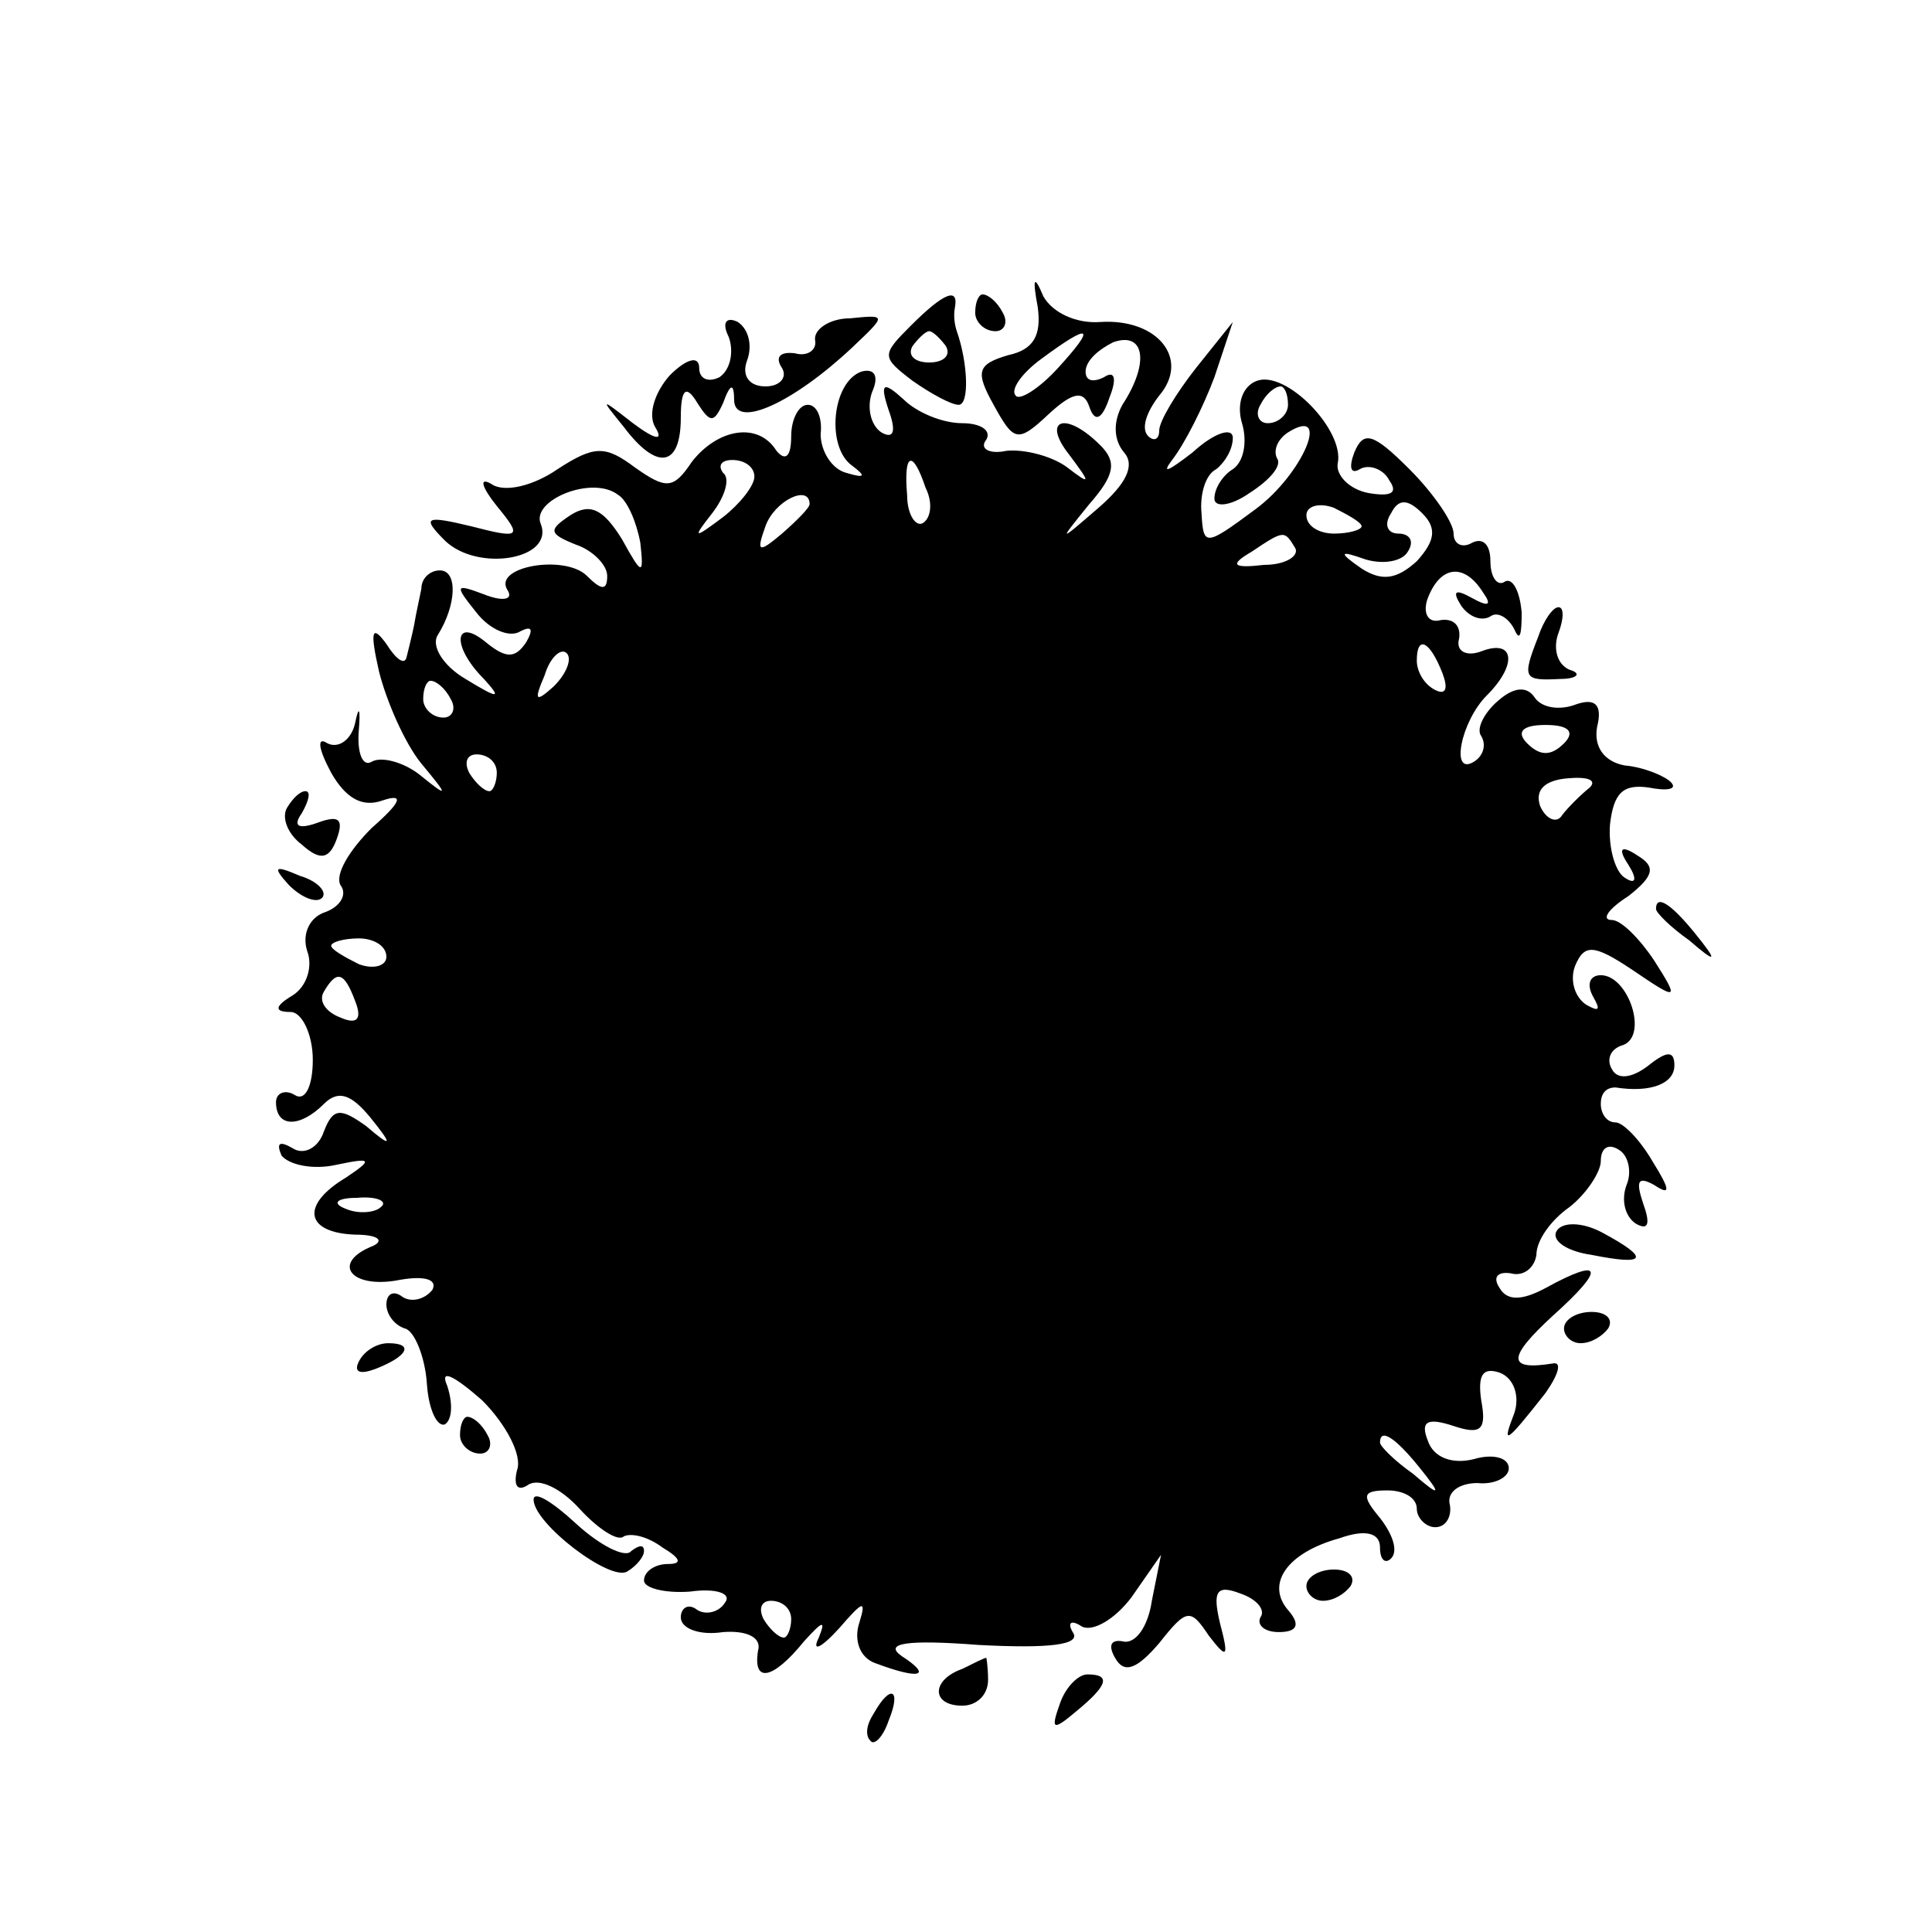 <?xml version="1.0" standalone="no"?>
<!DOCTYPE svg PUBLIC "-//W3C//DTD SVG 20010904//EN"
 "http://www.w3.org/TR/2001/REC-SVG-20010904/DTD/svg10.dtd">
<svg version="1.0" xmlns="http://www.w3.org/2000/svg"
 width="105pt" height="105pt" viewBox="0 0 105 105"
 preserveAspectRatio="xMidYMid meet">
<g transform="translate(0,105) scale(0.1,-0.1)"
fill="#000000" stroke="none">
<path d="M564 883 c2 -15 -2 -23 -16 -26 -17 -5 -18 -9 -8 -27 11 -20 13 -21
30 -5 13 12 19 13 22 4 3 -9 7 -7 11 5 4 10 3 15 -3 11 -6 -3 -10 -2 -10 3 0
6 7 12 15 16 17 6 20 -11 5 -34 -5 -9 -5 -19 1 -26 6 -7 1 -17 -14 -30 -22
-19 -22 -19 -5 2 14 16 15 23 6 32 -19 19 -32 14 -17 -5 12 -16 12 -17 -1 -7
-8 6 -23 10 -33 9 -9 -2 -15 1 -11 6 3 5 -3 9 -13 9 -11 0 -25 6 -32 13 -11
10 -13 9 -8 -6 4 -11 3 -16 -4 -12 -6 4 -8 14 -5 22 4 9 1 13 -6 11 -16 -6
-19 -41 -5 -51 8 -6 7 -7 -3 -4 -8 2 -14 12 -14 21 1 9 -2 16 -7 16 -5 0 -9
-8 -9 -17 0 -11 -3 -14 -8 -8 -10 16 -32 12 -46 -6 -10 -15 -14 -15 -31 -3
-16 12 -22 12 -42 -1 -13 -9 -29 -13 -36 -8 -7 4 -5 -2 3 -12 14 -17 13 -18
-14 -11 -25 6 -27 5 -14 -8 18 -17 59 -10 52 9 -6 13 28 27 42 16 5 -3 10 -15
12 -26 2 -18 1 -18 -10 2 -10 16 -17 20 -28 13 -12 -8 -12 -10 3 -16 9 -3 17
-11 17 -17 0 -8 -3 -8 -11 0 -12 12 -52 5 -43 -8 3 -5 -3 -6 -13 -2 -16 6 -16
5 -4 -10 7 -9 18 -14 24 -10 6 3 7 1 3 -6 -6 -9 -11 -9 -22 0 -17 14 -19 -2
-1 -20 10 -11 8 -11 -10 0 -12 7 -19 18 -15 24 10 16 11 35 1 35 -5 0 -10 -4
-10 -10 -1 -5 -3 -14 -4 -20 -1 -5 -3 -13 -4 -17 -1 -5 -6 -1 -11 7 -8 11 -9
7 -4 -15 4 -16 14 -39 23 -50 15 -18 15 -19 -1 -6 -9 7 -21 10 -26 7 -5 -3 -8
5 -7 17 1 12 0 14 -2 4 -2 -9 -9 -14 -15 -11 -6 4 -5 -3 2 -16 8 -14 17 -19
28 -15 12 4 10 -1 -6 -15 -12 -12 -20 -25 -17 -31 4 -5 0 -12 -9 -15 -8 -3
-12 -12 -9 -21 3 -8 0 -19 -8 -24 -10 -6 -10 -9 -1 -9 6 0 12 -12 12 -26 0
-14 -4 -23 -10 -19 -5 3 -10 1 -10 -4 0 -14 13 -14 26 -1 8 8 15 5 25 -7 13
-16 12 -17 -2 -5 -14 10 -18 10 -23 -3 -3 -9 -11 -13 -17 -9 -7 4 -9 3 -6 -4
4 -5 17 -8 30 -5 19 4 20 3 5 -7 -25 -15 -22 -30 5 -31 12 0 16 -3 10 -6 -23
-9 -13 -23 12 -19 15 3 23 1 20 -5 -4 -5 -11 -7 -16 -4 -5 4 -9 2 -9 -4 0 -5
4 -11 10 -13 5 -1 11 -15 12 -30 1 -15 6 -24 10 -22 4 3 4 12 1 21 -4 9 3 6
19 -8 13 -13 22 -30 19 -38 -2 -8 0 -12 6 -8 6 4 18 -2 28 -13 10 -11 21 -18
24 -15 4 2 13 0 21 -6 10 -6 11 -9 3 -9 -7 0 -13 -4 -13 -9 0 -4 11 -7 25 -6
14 2 23 -1 19 -6 -3 -5 -10 -7 -15 -4 -5 4 -9 1 -9 -4 0 -6 10 -10 23 -8 13 1
21 -3 19 -10 -3 -18 8 -16 25 5 10 11 12 12 8 2 -4 -8 1 -6 11 5 13 15 15 16
11 3 -3 -9 0 -19 9 -22 24 -9 31 -7 14 4 -10 7 3 9 42 6 38 -2 56 0 51 7 -3 5
-1 7 5 3 6 -3 18 4 27 16 l16 23 -5 -25 c-2 -14 -9 -24 -16 -22 -6 1 -8 -2 -4
-9 5 -9 12 -6 24 8 15 19 17 19 27 4 10 -13 11 -12 6 7 -4 17 -2 21 11 16 9
-3 14 -9 11 -13 -2 -4 2 -8 10 -8 10 0 12 4 5 12 -12 14 -1 31 28 39 14 5 22
3 22 -5 0 -7 3 -9 6 -6 4 4 1 13 -6 22 -10 12 -10 15 4 15 9 0 16 -4 16 -10 0
-5 5 -10 10 -10 6 0 9 6 8 12 -2 7 5 12 15 12 9 -1 17 3 17 8 0 6 -9 8 -19 5
-12 -3 -22 1 -25 10 -4 10 -1 13 14 8 15 -5 18 -2 15 14 -2 14 1 18 10 15 8
-3 11 -13 8 -22 -7 -18 -5 -17 17 11 7 10 9 17 4 16 -25 -4 -25 3 0 26 29 26
27 32 -4 15 -13 -7 -21 -7 -25 0 -4 6 -1 9 6 8 7 -2 13 3 14 10 0 8 8 19 18
26 9 7 17 19 17 25 0 7 4 10 10 6 5 -3 7 -12 4 -19 -3 -8 -1 -17 5 -21 7 -4 8
0 4 11 -4 12 -3 15 6 10 9 -6 9 -3 -1 13 -7 12 -16 21 -20 21 -5 0 -8 5 -8 10
0 6 3 9 8 9 19 -3 32 2 32 12 0 8 -4 8 -14 0 -9 -7 -17 -8 -20 -2 -3 5 -1 11
6 13 14 5 3 38 -12 38 -6 0 -8 -5 -4 -12 4 -7 3 -8 -4 -4 -6 4 -9 13 -6 21 5
12 10 12 31 -2 25 -17 26 -17 12 5 -8 12 -18 22 -23 22 -6 0 -2 6 9 13 14 11
15 16 5 22 -9 6 -11 4 -5 -5 5 -8 4 -11 -2 -7 -5 3 -9 16 -8 29 2 17 7 22 21
20 10 -2 16 -1 12 3 -3 3 -14 8 -25 9 -11 2 -17 10 -15 21 3 12 -1 16 -12 12
-8 -3 -18 -2 -22 4 -4 6 -11 6 -20 -2 -7 -6 -12 -15 -9 -19 3 -5 1 -11 -4 -14
-13 -8 -7 22 7 36 17 17 15 31 -3 24 -8 -3 -14 0 -12 7 1 7 -3 11 -10 10 -7
-2 -10 4 -7 12 7 18 20 19 30 3 5 -7 3 -8 -6 -3 -9 5 -11 4 -6 -4 4 -6 11 -9
16 -6 4 3 10 -1 13 -7 3 -7 4 -3 4 9 -1 12 -5 19 -9 17 -4 -3 -8 2 -8 11 0 9
-4 13 -10 10 -5 -3 -10 -1 -10 5 0 6 -11 22 -24 35 -20 20 -25 21 -30 9 -3 -8
-2 -12 3 -9 5 3 13 0 16 -6 5 -7 1 -9 -11 -7 -11 2 -18 10 -17 16 4 18 -28 51
-44 45 -8 -3 -11 -13 -8 -23 3 -10 1 -21 -5 -25 -5 -3 -10 -10 -10 -16 0 -5 9
-4 19 3 11 7 18 15 15 19 -2 4 0 10 6 14 24 15 8 -23 -18 -42 -27 -20 -28 -20
-29 -2 -1 10 2 21 8 24 5 4 9 11 9 17 0 6 -10 3 -22 -8 -13 -10 -17 -12 -11
-4 7 9 17 29 23 45 l10 30 -20 -25 c-11 -14 -20 -29 -20 -34 0 -5 -3 -6 -6 -3
-4 4 -1 13 6 22 17 20 -1 42 -32 40 -13 -1 -26 5 -31 14 -5 12 -6 10 -3 -6z
m11 -33 c-10 -11 -21 -18 -23 -15 -3 3 3 12 14 20 27 20 30 18 9 -5z m125 -20
c0 -5 -5 -10 -11 -10 -5 0 -7 5 -4 10 3 6 8 10 11 10 2 0 4 -4 4 -10z m-290
-39 c0 -5 -8 -15 -17 -22 -16 -12 -17 -12 -6 2 7 9 10 19 6 22 -3 4 -1 7 5 7
7 0 12 -4 12 -9z m93 -6 c4 -8 3 -16 -1 -19 -4 -3 -9 4 -9 15 -2 23 3 25 10 4z
m-63 -9 c0 -2 -7 -9 -15 -16 -13 -11 -14 -10 -9 4 5 14 24 23 24 12z m300 -12
c0 -2 -7 -4 -15 -4 -8 0 -15 4 -15 10 0 5 7 7 15 4 8 -4 15 -8 15 -10z m30
-19 c-11 -10 -19 -11 -30 -4 -13 9 -12 10 2 5 10 -3 20 -1 23 4 4 6 1 10 -5
10 -6 0 -8 5 -4 11 4 8 9 8 17 0 8 -8 7 -15 -3 -26z m-66 7 c2 -4 -5 -9 -17
-9 -17 -2 -19 0 -7 7 18 12 18 12 24 2z m-403 -75 c-10 -9 -11 -8 -5 6 3 10 9
15 12 12 3 -3 0 -11 -7 -18z m483 7 c3 -8 2 -12 -4 -9 -6 3 -10 10 -10 16 0
14 7 11 14 -7z m-539 -14 c3 -5 1 -10 -4 -10 -6 0 -11 5 -11 10 0 6 2 10 4 10
3 0 8 -4 11 -10z m605 -24 c-7 -7 -13 -7 -20 0 -6 6 -3 10 10 10 13 0 16 -4
10 -10z m-580 -16 c0 -5 -2 -10 -4 -10 -3 0 -8 5 -11 10 -3 6 -1 10 4 10 6 0
11 -4 11 -10z m594 -8 c-5 -4 -12 -11 -15 -15 -3 -5 -9 -2 -12 5 -3 9 3 14 15
15 11 1 16 -1 12 -5z m-654 -92 c0 -5 -7 -7 -15 -4 -8 4 -15 8 -15 10 0 2 7 4
15 4 8 0 15 -4 15 -10z m-17 -24 c4 -10 1 -13 -8 -9 -8 3 -12 9 -9 14 7 12 11
11 17 -5z m14 -112 c-3 -3 -12 -4 -19 -1 -8 3 -5 6 6 6 11 1 17 -2 13 -5z
m564 -141 c13 -16 12 -17 -3 -4 -10 7 -18 15 -18 17 0 8 8 3 21 -13z m-341
-83 c0 -5 -2 -10 -4 -10 -3 0 -8 5 -11 10 -3 6 -1 10 4 10 6 0 11 -4 11 -10z"/>
<path d="M495 873 c-16 -16 -16 -17 1 -30 10 -7 21 -13 25 -13 6 0 5 23 -1 40
-1 3 -2 8 -1 13 2 11 -6 8 -24 -10z m19 -11 c3 -5 -1 -9 -9 -9 -8 0 -12 4 -9
9 3 4 7 8 9 8 2 0 6 -4 9 -8z"/>
<path d="M530 880 c0 -5 5 -10 11 -10 5 0 7 5 4 10 -3 6 -8 10 -11 10 -2 0 -4
-4 -4 -10z"/>
<path d="M396 867 c3 -8 1 -18 -5 -22 -6 -3 -11 -1 -11 5 0 7 -7 5 -16 -4 -8
-9 -12 -21 -8 -28 5 -8 0 -7 -12 2 -18 14 -18 14 -5 -2 18 -24 31 -22 31 5 0
16 3 18 9 8 7 -11 9 -11 14 0 4 11 6 11 6 1 1 -15 32 -1 64 29 19 18 19 18 -1
16 -11 0 -20 -6 -19 -12 1 -5 -4 -9 -11 -7 -8 1 -11 -2 -7 -8 3 -5 -1 -10 -9
-10 -9 0 -13 6 -10 14 3 8 1 17 -5 21 -6 3 -9 0 -5 -8z"/>
<path d="M836 704 c-9 -23 -8 -24 12 -23 9 0 12 3 5 5 -7 3 -9 12 -6 20 3 8 3
14 0 14 -3 0 -8 -7 -11 -16z"/>
<path d="M156 611 c-3 -5 0 -14 8 -20 10 -9 15 -8 19 3 4 11 1 13 -10 9 -11
-4 -14 -2 -9 5 4 7 5 12 2 12 -3 0 -7 -4 -10 -9z"/>
<path d="M157 569 c7 -7 15 -10 18 -7 3 3 -2 9 -12 12 -14 6 -15 5 -6 -5z"/>
<path d="M900 556 c0 -2 8 -10 18 -17 15 -13 16 -12 3 4 -13 16 -21 21 -21 13z"/>
<path d="M846 381 c-3 -5 5 -11 19 -13 30 -6 32 -2 6 12 -11 6 -22 6 -25 1z"/>
<path d="M850 328 c0 -4 4 -8 9 -8 6 0 12 4 15 8 3 5 -1 9 -9 9 -8 0 -15 -4
-15 -9z"/>
<path d="M195 310 c-3 -6 1 -7 9 -4 18 7 21 14 7 14 -6 0 -13 -4 -16 -10z"/>
<path d="M250 270 c0 -5 5 -10 11 -10 5 0 7 5 4 10 -3 6 -8 10 -11 10 -2 0 -4
-4 -4 -10z"/>
<path d="M290 235 c0 -13 42 -45 51 -39 5 3 9 8 9 11 0 4 -3 3 -7 0 -3 -4 -17
3 -30 15 -13 12 -23 18 -23 13z"/>
<path d="M710 188 c0 -4 4 -8 9 -8 6 0 12 4 15 8 3 5 -1 9 -9 9 -8 0 -15 -4
-15 -9z"/>
<path d="M523 143 c-17 -6 -17 -20 0 -20 8 0 14 6 14 14 0 7 -1 13 -1 12 -1 0
-7 -3 -13 -6z"/>
<path d="M576 124 c-5 -14 -4 -15 9 -4 17 14 19 20 6 20 -5 0 -12 -7 -15 -16z"/>
<path d="M475 119 c-4 -6 -5 -12 -2 -15 2 -3 7 2 10 11 7 17 1 20 -8 4z"/>
</g>
</svg>
